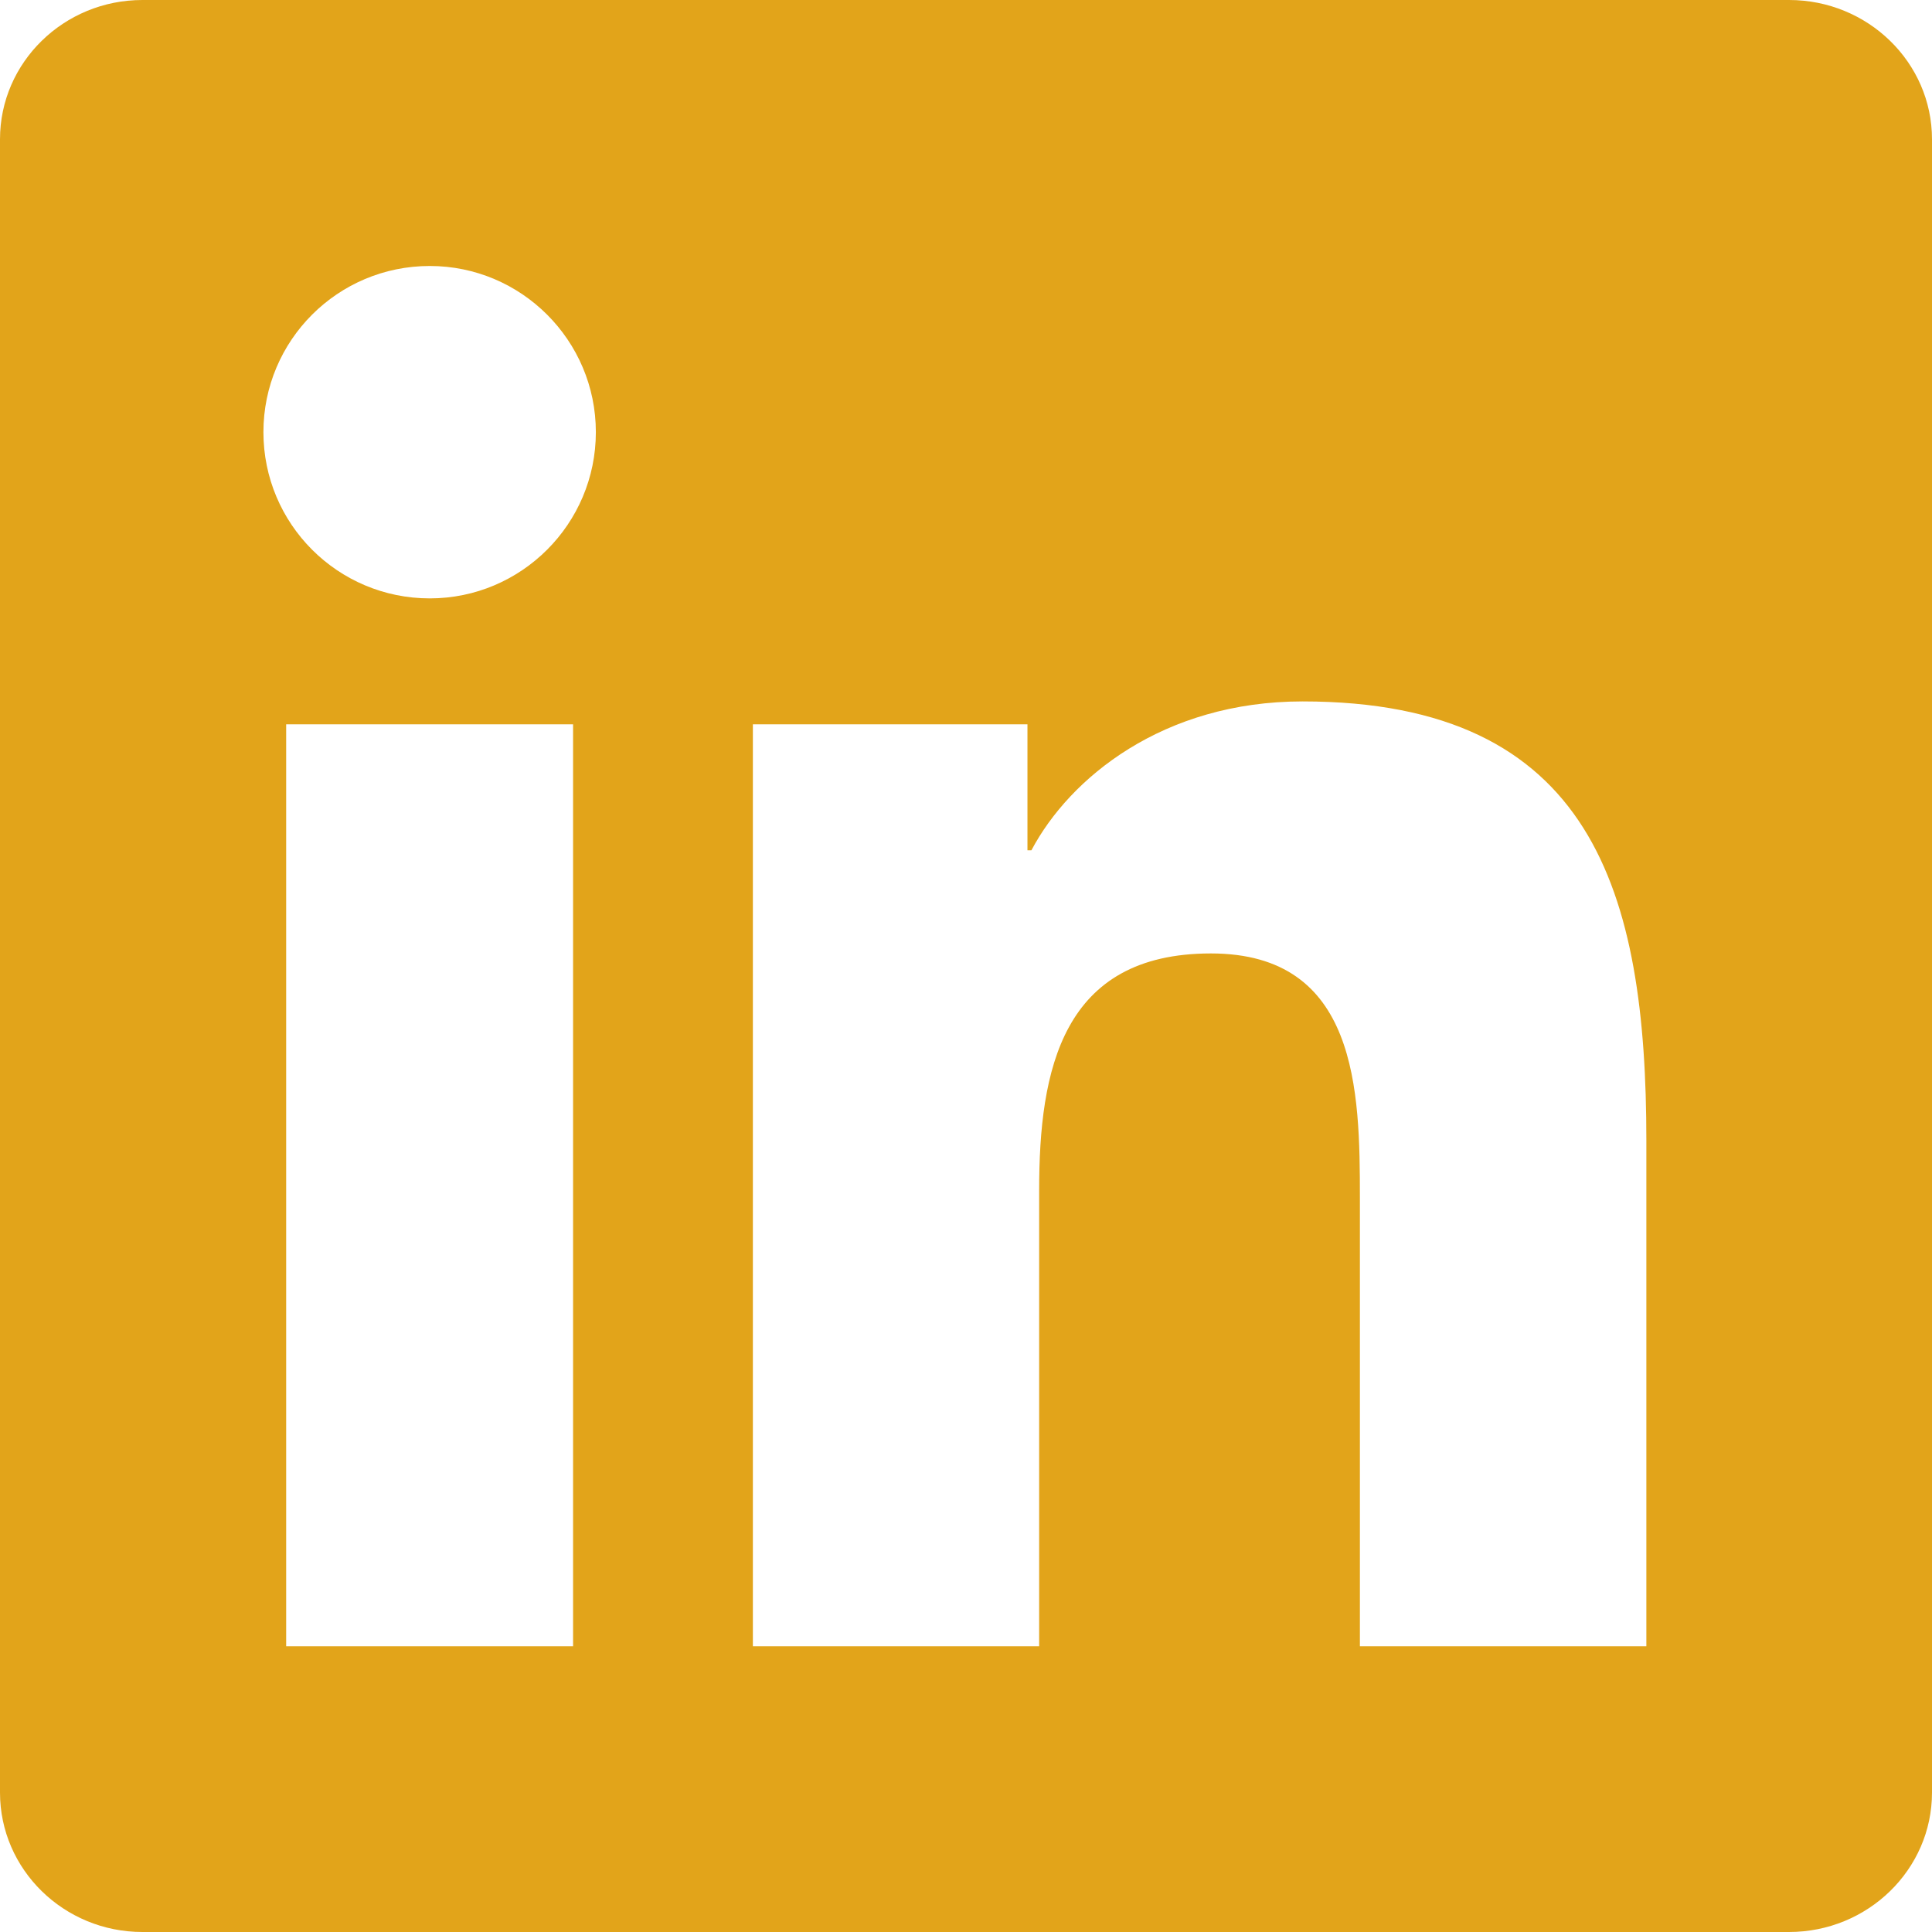 <?xml version="1.0" encoding="UTF-8"?> <svg xmlns="http://www.w3.org/2000/svg" width="58" height="58" viewBox="0 0 58 58"><path fill="#E2A41A" fill-rule="evenodd" d="M49.425,49.422 L40.825,49.422 L40.825,35.96 C40.825,32.751 40.767,28.623 36.352,28.623 C31.879,28.623 31.196,32.122 31.196,35.731 L31.196,49.422 L22.602,49.422 L22.602,21.744 L30.845,21.744 L30.845,25.526 L30.964,25.526 C32.114,23.351 34.918,21.057 39.104,21.057 C47.817,21.057 49.425,26.786 49.425,34.243 L49.425,49.422 Z M12.902,17.964 C10.138,17.964 7.908,15.728 7.908,12.973 C7.908,10.221 10.138,7.985 12.902,7.985 C15.651,7.985 17.888,10.221 17.888,12.973 C17.888,15.728 15.651,17.964 12.902,17.964 Z M8.591,49.422 L17.204,49.422 L17.204,21.744 L8.591,21.744 L8.591,49.422 Z M53.708,0 L4.276,0 C1.917,0 0,1.872 0,4.182 L0,53.814 C0,56.125 1.917,58 4.276,58 L53.708,58 C56.073,58 58,56.125 58,53.814 L58,4.182 C58,1.872 56.073,0 53.708,0 L53.708,0 Z"></path></svg> 